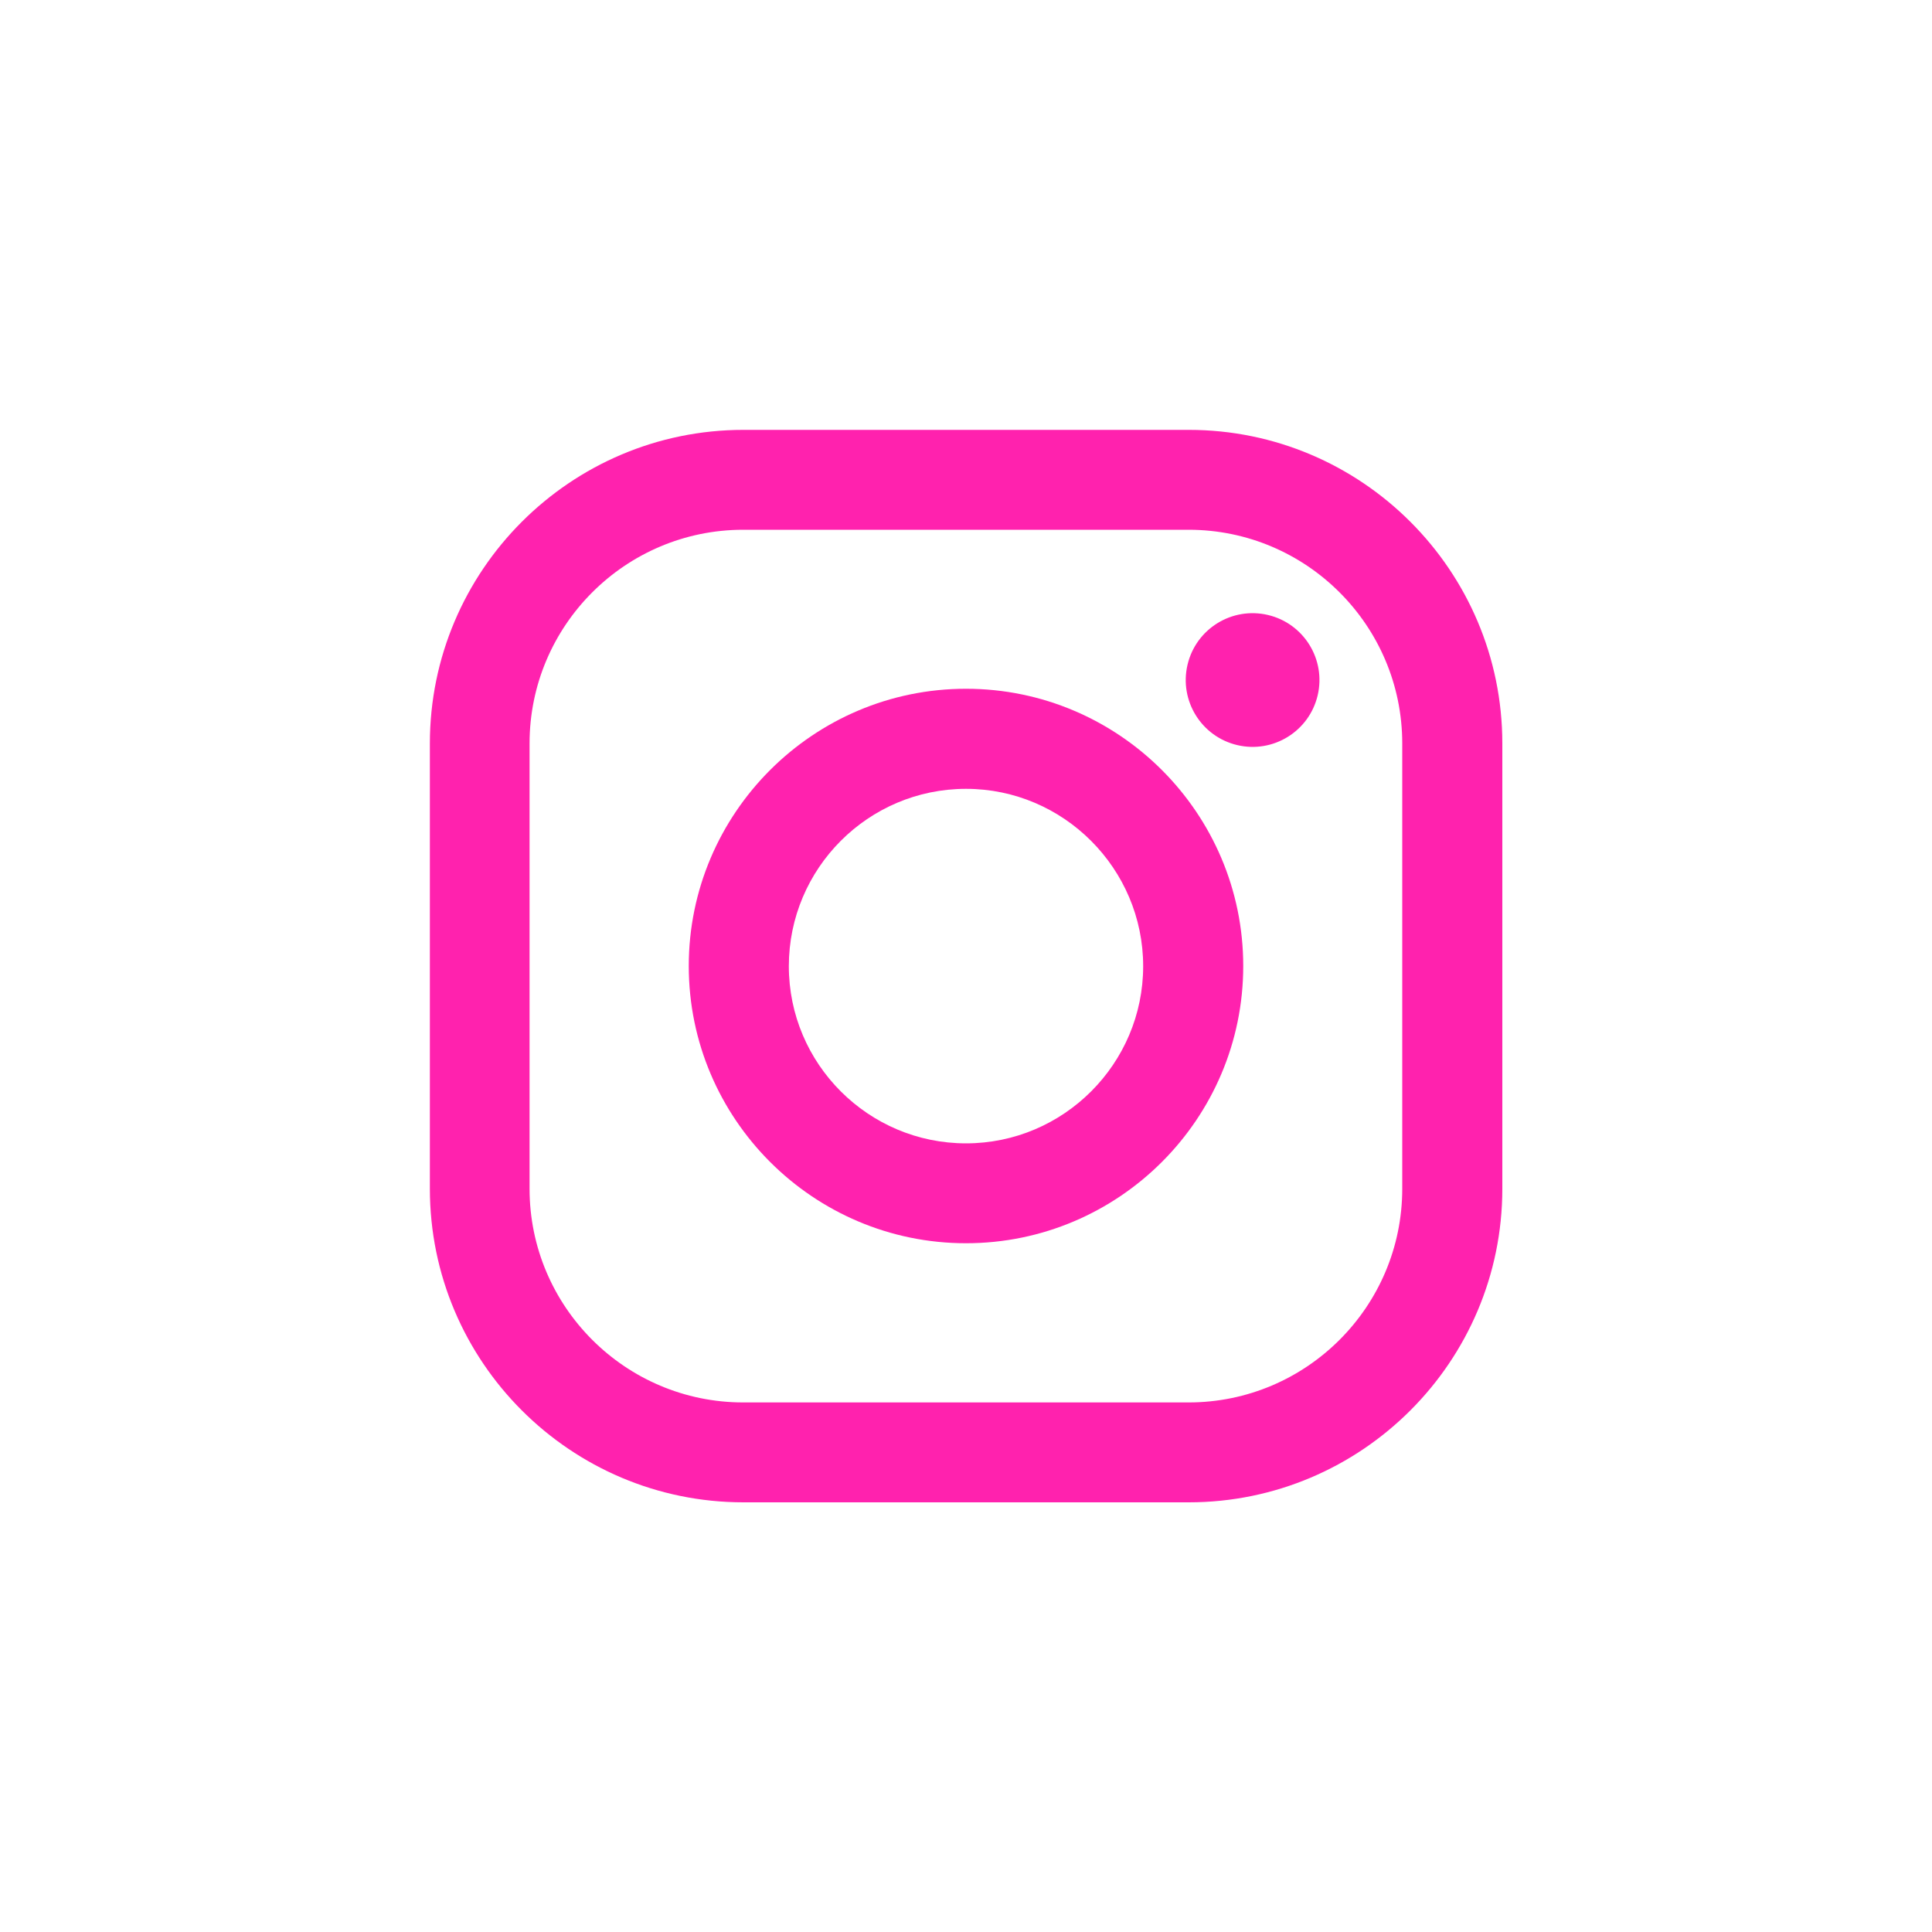 <?xml version="1.0" encoding="UTF-8"?><svg id="_レイヤー_2" xmlns="http://www.w3.org/2000/svg" xmlns:xlink="http://www.w3.org/1999/xlink" viewBox="0 0 100 100"><defs><style>.cls-1{fill:none;}.cls-2{fill:#ff22ae;}.cls-3{clip-path:url(#clippath);}</style><clipPath id="clippath"><rect class="cls-1" width="100" height="100"/></clipPath></defs><g id="_レイヤー_1-2"><g class="cls-3"><path class="cls-2" d="M61.53,77.76h-23.05c-8.95,0-16.23-7.28-16.23-16.23v-23.05c0-8.95,7.28-16.23,16.23-16.23h23.05c8.95,0,16.23,7.28,16.23,16.23v23.05c0,8.95-7.28,16.23-16.23,16.23ZM38.47,27.42c-6.1,0-11.06,4.96-11.06,11.06v23.05c0,6.1,4.96,11.06,11.06,11.06h23.05c6.1,0,11.06-4.96,11.06-11.06v-23.05c0-6.1-4.96-11.06-11.06-11.06h-23.05Z"/><circle class="cls-2" cx="64.83" cy="35.19" r="3.46" transform="translate(15.77 90.28) rotate(-76.8)"/><path class="cls-2" d="M50,64.35c-7.91,0-14.35-6.44-14.35-14.35s6.44-14.35,14.35-14.35,14.35,6.44,14.35,14.35-6.44,14.35-14.35,14.35ZM50,40.83c-5.06,0-9.17,4.12-9.17,9.18s4.12,9.17,9.17,9.17,9.17-4.12,9.17-9.17-4.12-9.18-9.17-9.18Z"/></g></g></svg>